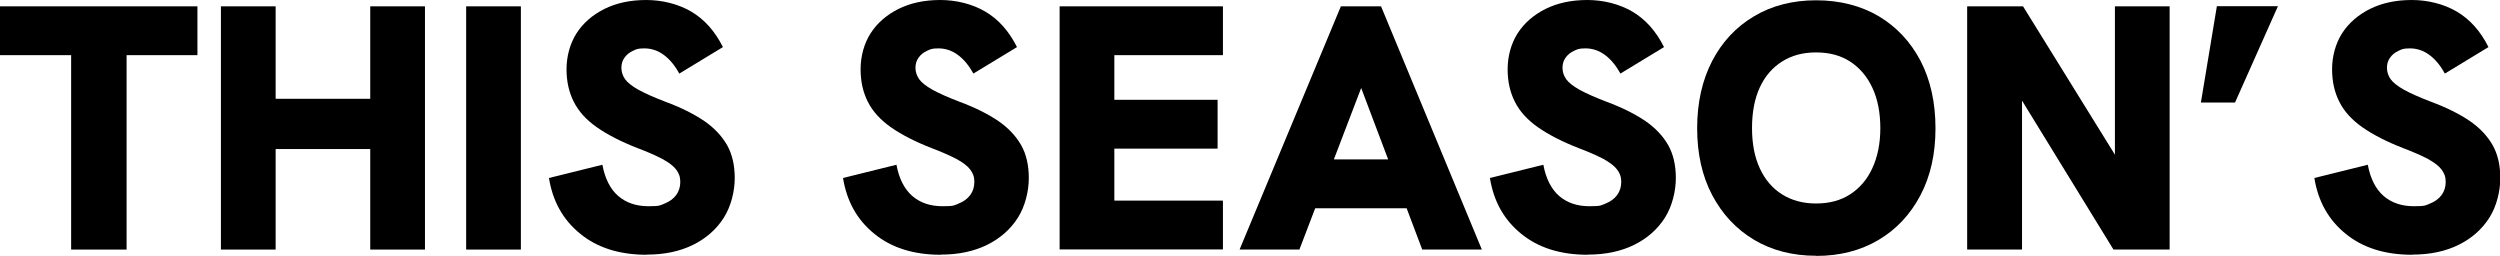 <?xml version="1.0" encoding="UTF-8"?>
<svg id="_レイヤー_1" data-name="レイヤー_1" xmlns="http://www.w3.org/2000/svg" version="1.1" viewBox="0 0 1736 177.6">
  <!-- Generator: Adobe Illustrator 29.4.0, SVG Export Plug-In . SVG Version: 2.1.0 Build 152)  -->
  <path d="M49.4,173.2V38.3H0V4.4h137.1v33.9h-49.2v135h-38.5Z"/>
  <path d="M153.4,173.2V4.4h38v64.2h65.7V4.4h38v168.9h-38v-69.8h-65.7v69.8h-38Z"/>
  <path d="M323.7,173.2V4.4h38v168.9h-38Z"/>
  <path d="M449,176.9c-18.7,0-34.1-4.8-46-14.5-12-9.7-19.2-22.6-21.8-38.8l37.1-9.2c1.8,9.7,5.5,16.9,11,21.7,5.6,4.8,12.6,7.1,21,7.1s8-.6,11.3-1.9c3.3-1.3,5.9-3.2,7.9-5.8,1.9-2.6,2.9-5.6,2.9-9.2s-1-6.1-2.9-8.6c-1.9-2.5-5.1-4.9-9.5-7.3-4.4-2.3-10.2-4.9-17.4-7.6-11.5-4.5-20.8-9.3-28.1-14.4-7.3-5.1-12.6-10.9-16-17.6-3.4-6.6-5.1-14.2-5.1-22.8s2.3-17.6,6.9-24.8c4.6-7.2,11.1-12.8,19.4-17,8.3-4.1,18-6.2,29-6.2s22.2,2.7,31.4,8.1c9.1,5.4,16.4,13.6,21.9,24.6l-30.3,18.4c-3.1-5.7-6.7-10-10.8-13-4.1-3-8.6-4.5-13.4-4.5s-5.6.6-8,1.7c-2.4,1.1-4.4,2.7-5.8,4.7-1.5,2-2.2,4.4-2.2,7.1s.8,5.3,2.5,7.8c1.7,2.4,4.8,4.9,9.3,7.4,4.5,2.5,10.8,5.3,18.9,8.4,10.8,4,19.7,8.5,26.8,13.3,7,4.8,12.3,10.5,15.9,16.8,3.6,6.4,5.3,14,5.3,22.9s-2.5,19.5-7.6,27.5-12.2,14.3-21.3,18.8c-9.1,4.5-19.8,6.8-32.1,6.8Z"/>
  <path d="M653.2,176.9c-18.7,0-34.1-4.8-46-14.5-12-9.7-19.2-22.6-21.8-38.8l37.1-9.2c1.8,9.7,5.5,16.9,11,21.7,5.6,4.8,12.6,7.1,21,7.1s8-.6,11.3-1.9c3.3-1.3,5.9-3.2,7.9-5.8,1.9-2.6,2.9-5.6,2.9-9.2s-1-6.1-2.9-8.6c-1.9-2.5-5.1-4.9-9.5-7.3-4.4-2.3-10.2-4.9-17.4-7.6-11.5-4.5-20.8-9.3-28.1-14.4-7.3-5.1-12.6-10.9-16-17.6-3.4-6.6-5.1-14.2-5.1-22.8s2.3-17.6,6.9-24.8c4.6-7.2,11.1-12.8,19.4-17,8.3-4.1,18-6.2,29-6.2s22.2,2.7,31.4,8.1c9.1,5.4,16.4,13.6,21.9,24.6l-30.3,18.4c-3.1-5.7-6.7-10-10.8-13-4.1-3-8.6-4.5-13.4-4.5s-5.6.6-8,1.7c-2.4,1.1-4.4,2.7-5.8,4.7-1.5,2-2.2,4.4-2.2,7.1s.8,5.3,2.5,7.8c1.7,2.4,4.8,4.9,9.3,7.4,4.5,2.5,10.8,5.3,18.9,8.4,10.8,4,19.7,8.5,26.8,13.3,7,4.8,12.3,10.5,15.9,16.8,3.6,6.4,5.3,14,5.3,22.9s-2.5,19.5-7.6,27.5-12.2,14.3-21.3,18.8c-9.1,4.5-19.8,6.8-32.1,6.8Z"/>
  <path d="M735.8,173.2V4.4h113.4v33.9h-75.4v31h71.7v33.9h-71.7v36.1h75.4v33.9h-113.4Z"/>
  <path d="M860.8,173.2L931.1,4.4h27.9l70,168.9h-41.4l-42.4-112.2-42.9,112.2h-41.4ZM911.2,144.6l11.9-33.9h43.9l12.4,33.9h-68.1Z"/>
  <path d="M1102.4,176.9c-18.7,0-34.1-4.8-46-14.5-12-9.7-19.2-22.6-21.8-38.8l37.1-9.2c1.8,9.7,5.5,16.9,11,21.7,5.6,4.8,12.6,7.1,21,7.1s8-.6,11.3-1.9c3.3-1.3,5.9-3.2,7.9-5.8,1.9-2.6,2.9-5.6,2.9-9.2s-1-6.1-2.9-8.6-5.1-4.9-9.4-7.3c-4.4-2.3-10.2-4.9-17.4-7.6-11.5-4.5-20.8-9.3-28.1-14.4-7.3-5.1-12.6-10.9-16-17.6-3.4-6.6-5.1-14.2-5.1-22.8s2.3-17.6,6.9-24.8c4.6-7.2,11.1-12.8,19.4-17,8.3-4.1,18-6.2,29-6.2s22.2,2.7,31.4,8.1c9.1,5.4,16.4,13.6,21.9,24.6l-30.3,18.4c-3.1-5.7-6.7-10-10.8-13-4.1-3-8.6-4.5-13.4-4.5s-5.6.6-8,1.7c-2.4,1.1-4.4,2.7-5.8,4.7-1.5,2-2.2,4.4-2.2,7.1s.8,5.3,2.5,7.8c1.7,2.4,4.8,4.9,9.3,7.4,4.5,2.5,10.8,5.3,18.9,8.4,10.8,4,19.7,8.5,26.8,13.3,7,4.8,12.3,10.5,15.9,16.8,3.6,6.4,5.3,14,5.3,22.9s-2.5,19.5-7.6,27.5-12.2,14.3-21.3,18.8c-9.1,4.5-19.8,6.8-32.1,6.8Z"/>
  <path d="M1261.1,177.6c-16.3,0-30.7-3.7-43.1-11.1-12.4-7.4-22.1-17.8-29.1-31.1-7-13.3-10.4-28.8-10.4-46.4s3.5-33.3,10.4-46.6c6.9-13.3,16.6-23.7,29.1-31.1,12.4-7.4,26.8-11.1,43.1-11.1s30.9,3.7,43.4,11c12.4,7.4,22.1,17.7,29.1,31,6.9,13.3,10.4,29,10.4,46.9s-3.5,33.3-10.5,46.6c-7,13.3-16.8,23.7-29.2,31-12.4,7.3-26.8,11-43.1,11ZM1261.1,141.3c9.2,0,17.1-2.1,23.7-6.4,6.6-4.3,11.8-10.3,15.4-18.2,3.6-7.8,5.5-17.1,5.5-27.7s-1.8-20.1-5.5-28c-3.6-7.8-8.8-13.9-15.4-18.2-6.6-4.3-14.5-6.4-23.7-6.4s-16.9,2.1-23.6,6.3c-6.7,4.2-11.9,10.2-15.5,18-3.6,7.8-5.4,17.2-5.4,28.2s1.8,20.2,5.4,28c3.6,7.8,8.8,13.9,15.5,18.1,6.7,4.2,14.6,6.3,23.6,6.3Z"/>
  <path d="M1366,173.2V4.4h38.8l73.7,119h-9.9V4.4h38v168.9h-39l-73.2-119.2h9.7v119.2h-38Z"/>
  <path d="M1528.3,71.2l11.1-66.9h42.4l-29.8,66.9h-23.7Z"/>
  <path d="M1674.9,176.9c-18.7,0-34.1-4.8-46-14.5-12-9.7-19.2-22.6-21.8-38.8l37.1-9.2c1.8,9.7,5.5,16.9,11,21.7,5.6,4.8,12.6,7.1,21,7.1s8-.6,11.3-1.9c3.3-1.3,5.9-3.2,7.9-5.8,1.9-2.6,2.9-5.6,2.9-9.2s-1-6.1-2.9-8.6-5.1-4.9-9.4-7.3c-4.4-2.3-10.2-4.9-17.4-7.6-11.5-4.5-20.8-9.3-28.1-14.4-7.3-5.1-12.6-10.9-16-17.6-3.4-6.6-5.1-14.2-5.1-22.8s2.3-17.6,6.9-24.8c4.6-7.2,11.1-12.8,19.4-17,8.3-4.1,18-6.2,29-6.2s22.2,2.7,31.4,8.1c9.1,5.4,16.4,13.6,21.9,24.6l-30.3,18.4c-3.1-5.7-6.7-10-10.8-13-4.1-3-8.6-4.5-13.4-4.5s-5.6.6-8,1.7c-2.4,1.1-4.4,2.7-5.8,4.7-1.5,2-2.2,4.4-2.2,7.1s.8,5.3,2.5,7.8c1.7,2.4,4.8,4.9,9.3,7.4,4.5,2.5,10.8,5.3,18.9,8.4,10.8,4,19.7,8.5,26.8,13.3,7,4.8,12.3,10.5,15.9,16.8,3.6,6.4,5.3,14,5.3,22.9s-2.5,19.5-7.6,27.5-12.2,14.3-21.3,18.8c-9.1,4.5-19.8,6.8-32.1,6.8Z"/>
</svg>